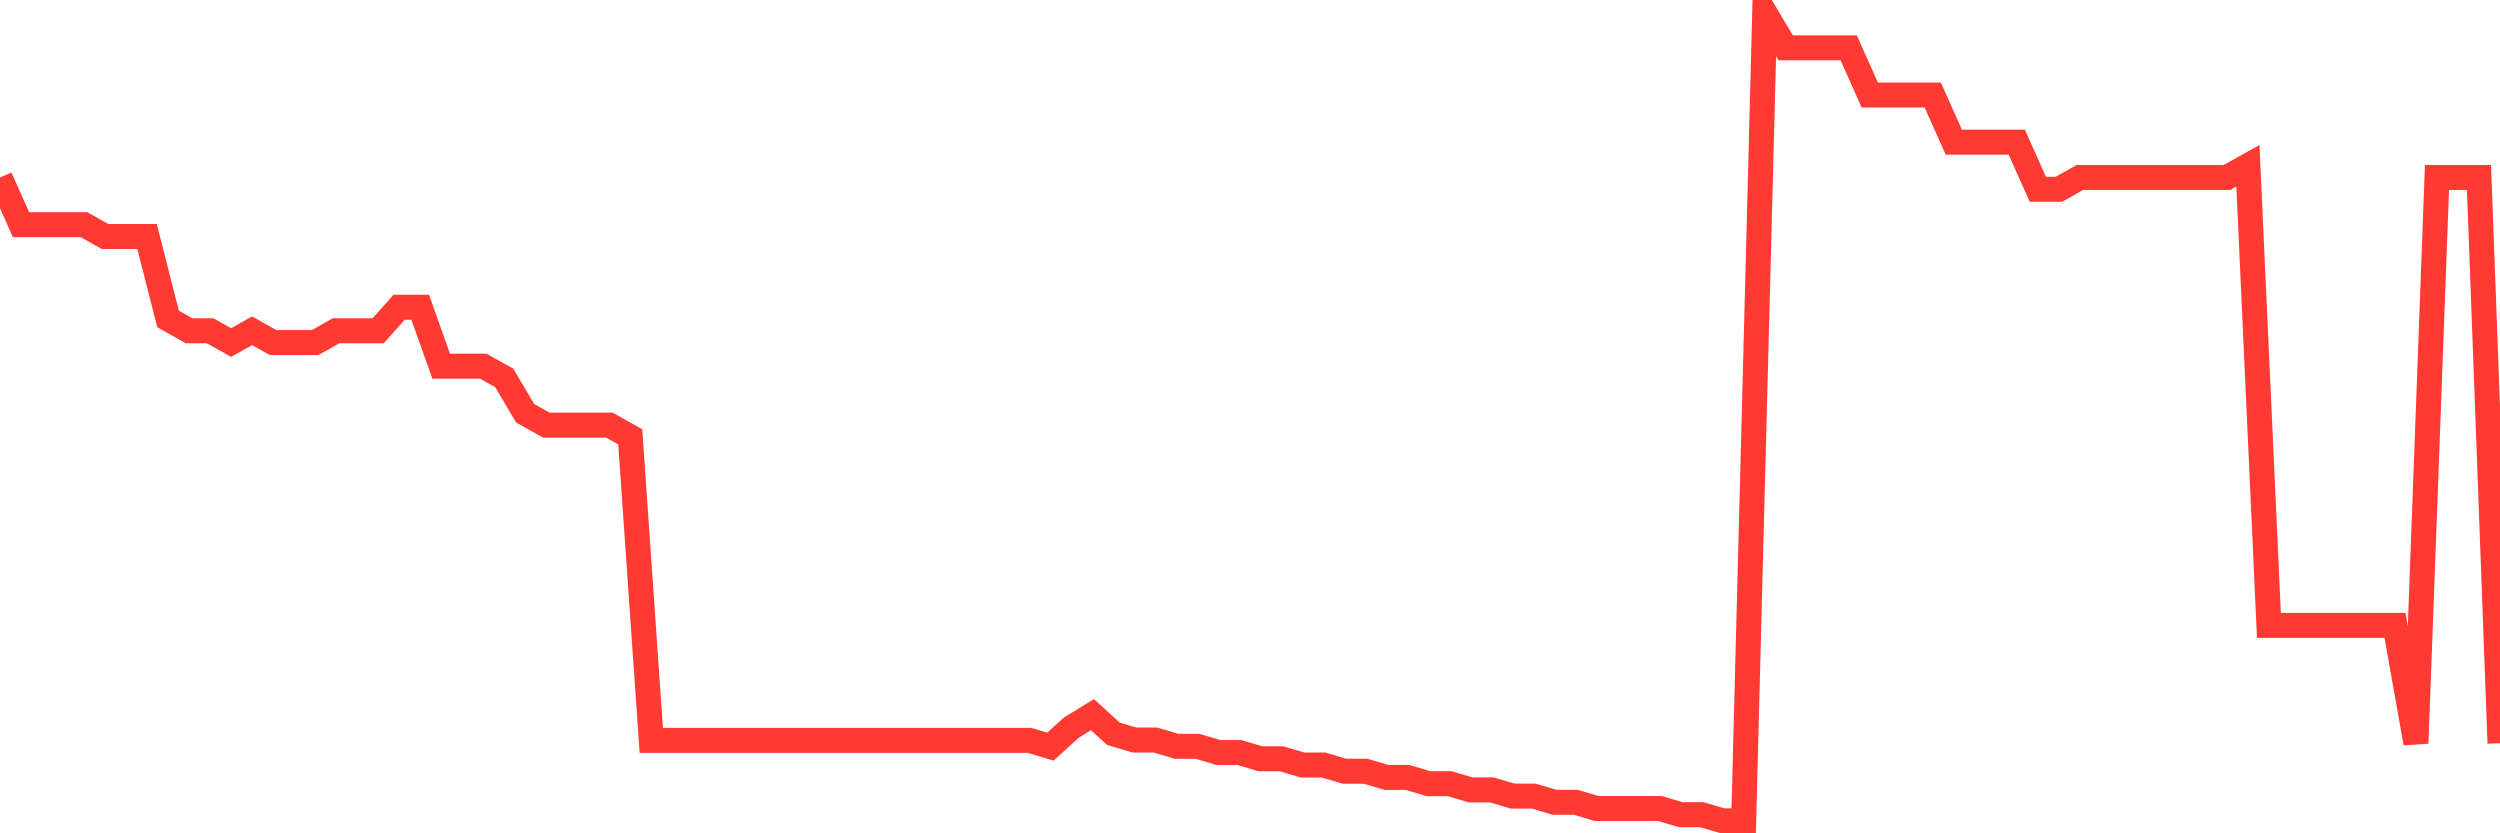 <svg
  xmlns="http://www.w3.org/2000/svg"
  xmlns:xlink="http://www.w3.org/1999/xlink"
  width="120"
  height="40"
  viewBox="0 0 120 40"
  preserveAspectRatio="none"
>
  <polyline
    points="0,8.521 1.008,10.785 2.017,10.785 3.025,10.785 4.034,10.785 5.042,11.351 6.05,11.351 7.059,11.351 8.067,15.311 9.076,15.877 10.084,15.877 11.092,16.443 12.101,15.877 13.109,16.443 14.118,16.443 15.126,16.443 16.134,15.877 17.143,15.877 18.151,15.877 19.16,14.746 20.168,14.746 21.176,17.575 22.185,17.575 23.193,17.575 24.202,18.14 25.21,19.838 26.218,20.404 27.227,20.404 28.235,20.404 29.244,20.404 30.252,20.97 31.261,35.538 32.269,35.538 33.277,35.538 34.286,35.538 35.294,35.538 36.303,35.538 37.311,35.538 38.319,35.538 39.328,35.538 40.336,35.538 41.345,35.538 42.353,35.538 43.361,35.538 44.37,35.538 45.378,35.538 46.387,35.538 47.395,35.538 48.403,35.538 49.412,35.538 50.42,35.838 51.429,34.922 52.437,34.303 53.445,35.222 54.454,35.522 55.462,35.522 56.471,35.822 57.479,35.822 58.487,36.122 59.496,36.122 60.504,36.422 61.513,36.422 62.521,36.721 63.529,36.721 64.538,37.02 65.546,37.02 66.555,37.318 67.563,37.318 68.571,37.617 69.58,37.617 70.588,37.915 71.597,37.915 72.605,38.212 73.613,38.212 74.622,38.51 75.63,38.51 76.639,38.807 77.647,38.807 78.655,38.807 79.664,38.807 80.672,39.104 81.681,39.104 82.689,39.4 83.697,39.4 84.706,0.6 85.714,2.297 86.723,2.297 87.731,2.297 88.739,2.297 89.748,4.561 90.756,4.561 91.765,4.561 92.773,4.561 93.782,6.824 94.79,6.824 95.798,6.824 96.807,6.824 97.815,9.087 98.824,9.087 99.832,8.521 100.84,8.521 101.849,8.521 102.857,8.521 103.866,8.521 104.874,8.521 105.882,8.521 106.891,8.521 107.899,7.956 108.908,30.017 109.916,30.017 110.924,30.017 111.933,30.017 112.941,30.017 113.95,30.017 114.958,30.017 115.966,35.675 116.975,8.521 117.983,8.521 118.992,8.521 120,35.675"
    fill="none"
    stroke="#ff3a33"
    stroke-width="1.2"
  >
  </polyline>
</svg>
